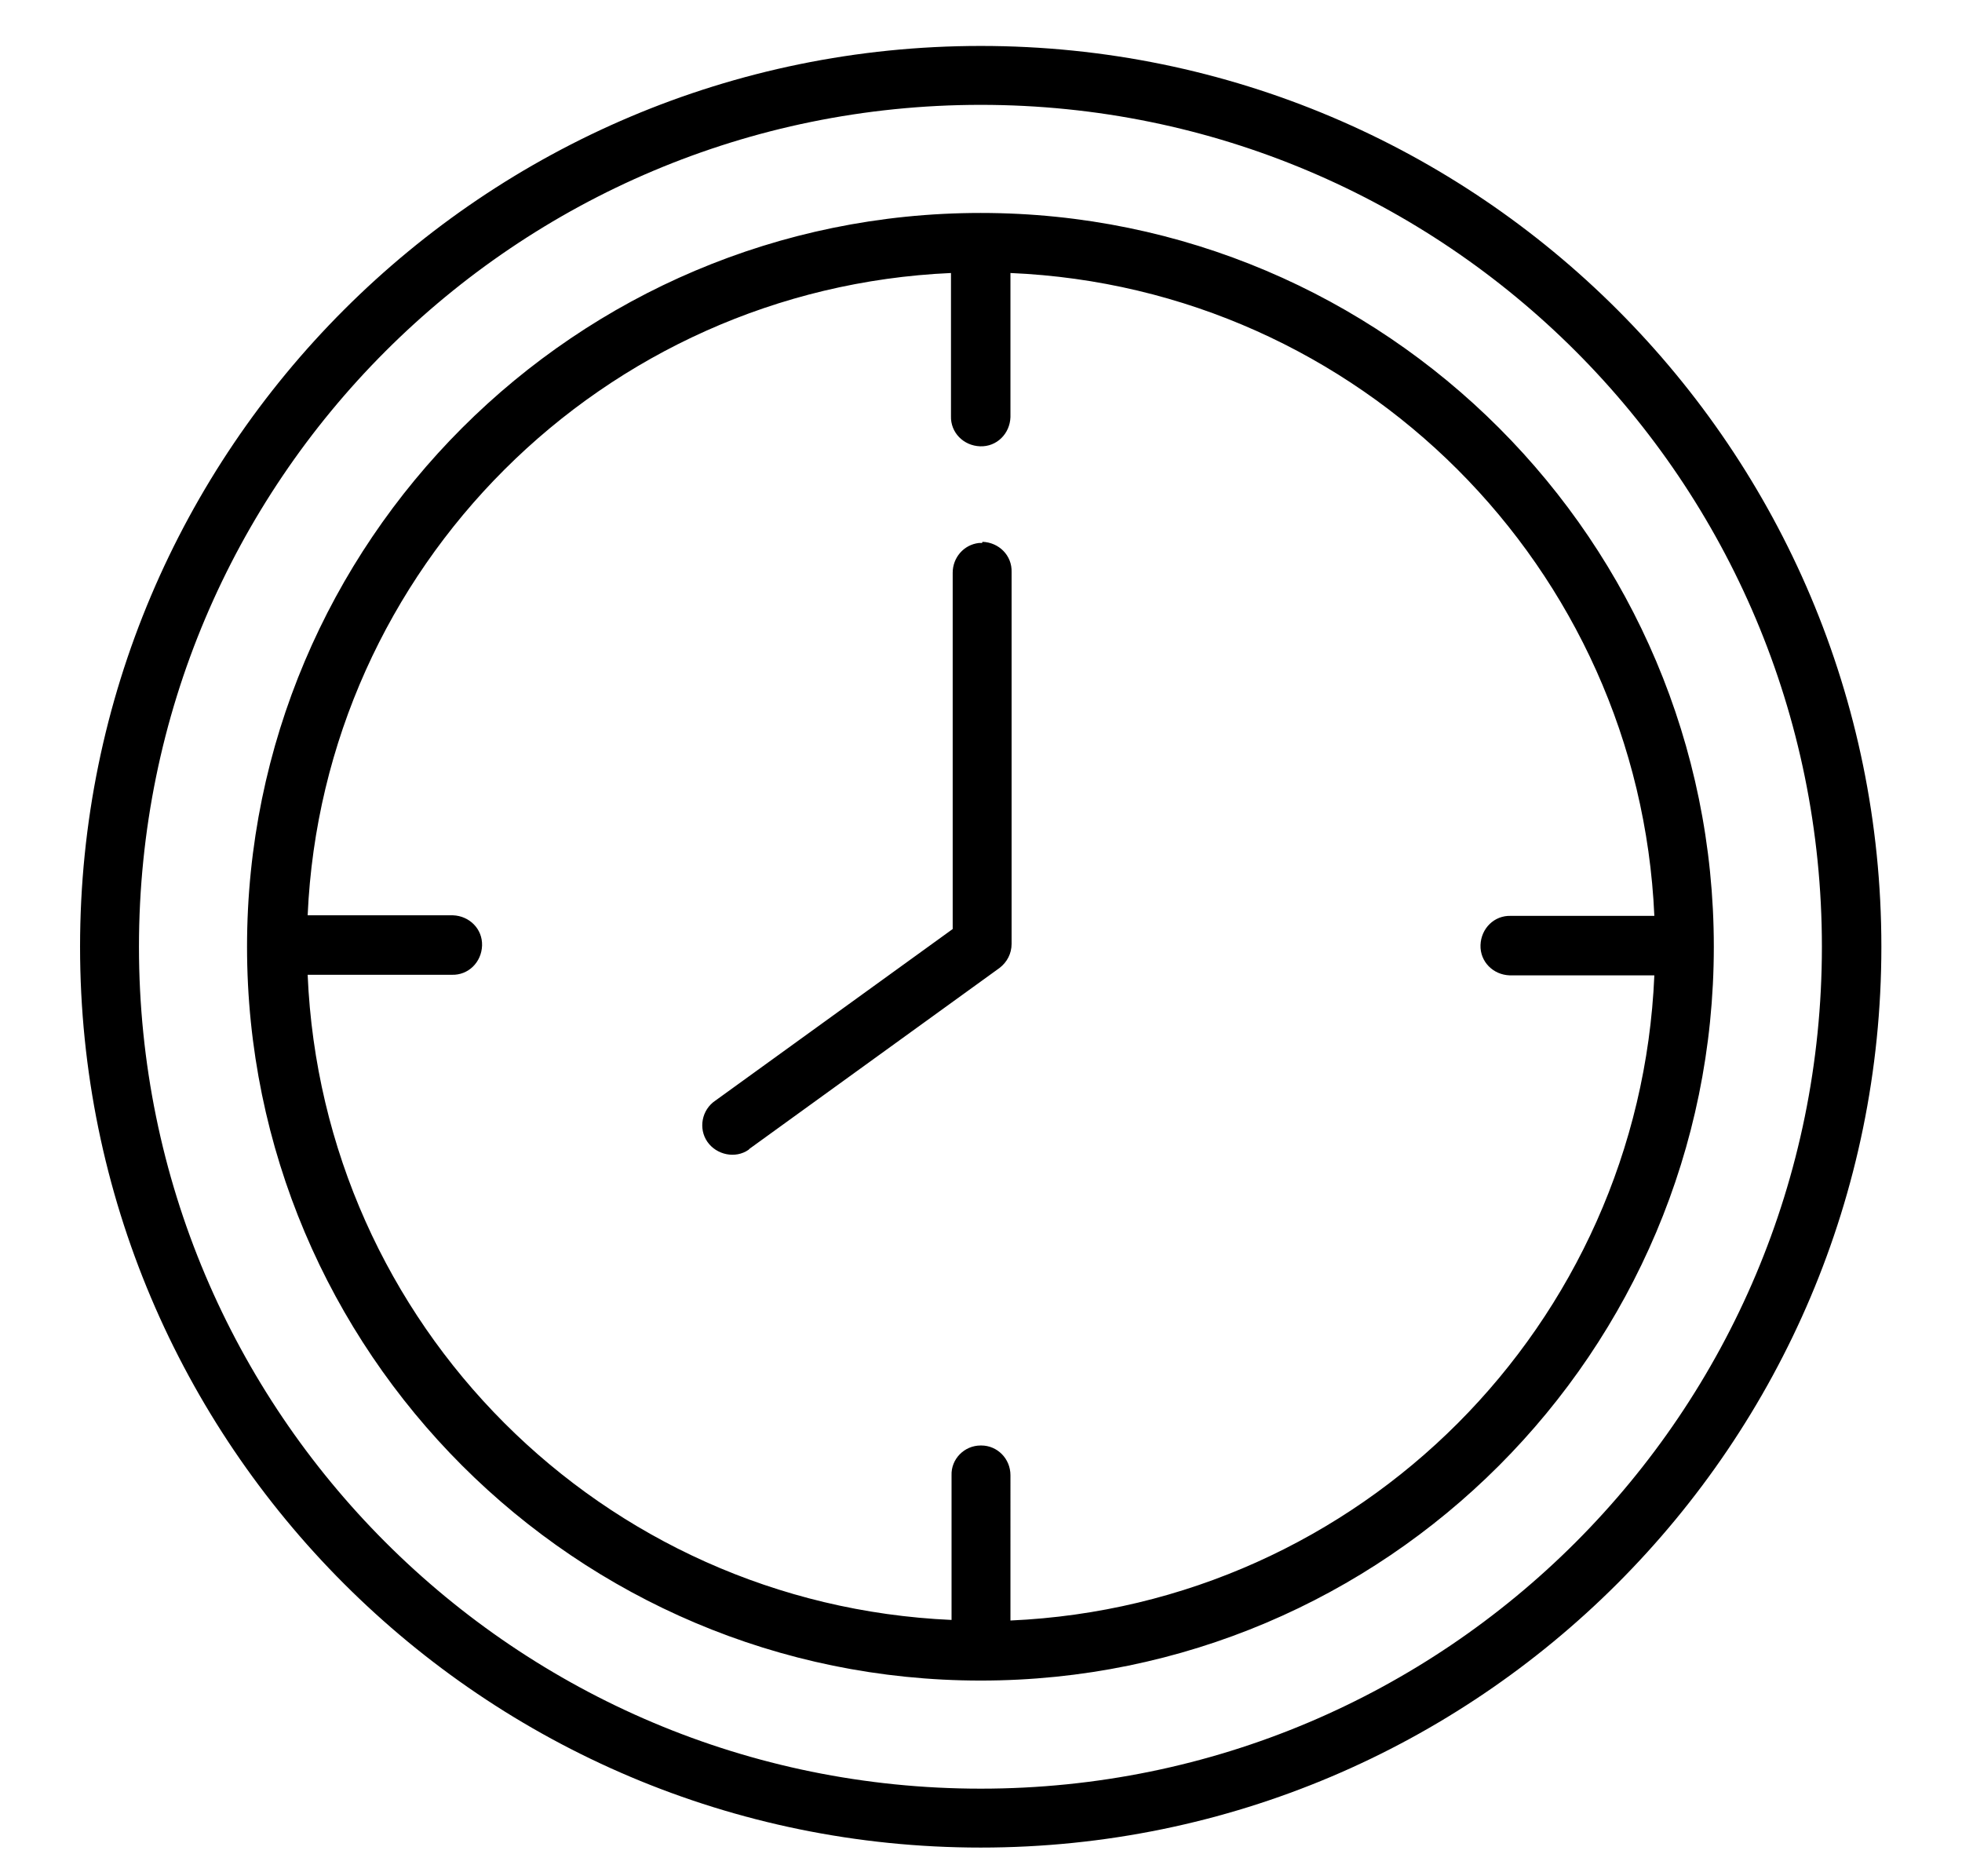<?xml version="1.0" encoding="utf-8"?>
<!-- Generator: Adobe Illustrator 21.0.0, SVG Export Plug-In . SVG Version: 6.00 Build 0)  -->
<svg version="1.1"
	 id="Layer_1" xmlns:cc="http://creativecommons.org/ns#" xmlns:dc="http://purl.org/dc/elements/1.1/" xmlns:inkscape="http://www.inkscape.org/namespaces/inkscape" xmlns:rdf="http://www.w3.org/1999/02/22-rdf-syntax-ns#" xmlns:sodipodi="http://sodipodi.sourceforge.net/DTD/sodipodi-0.dtd" xmlns:svg="http://www.w3.org/2000/svg"
	 xmlns="http://www.w3.org/2000/svg" xmlns:xlink="http://www.w3.org/1999/xlink" x="0px" y="0px" viewBox="0 0 343.1 328"
	 style="enable-background:new 0 0 343.1 328;" xml:space="preserve">
<g transform="translate(0,-280.067)">
	<path d="M171.5,288.1C84.6,288.1,14,358.6,14,445.6s70.6,157.5,157.5,157.5s157.5-70.6,157.5-157.5S258.5,288.1,171.5,288.1z
		 M171.5,298.4c81.3,0,147.1,65.8,147.1,147.2s-65.8,147.2-147.1,147.2c-81.3,0-147.2-65.8-147.2-147.2S90.2,298.4,171.5,298.4z
		 M171.5,317.3c-70.8,0-128.3,57.5-128.3,128.3c0,70.8,57.5,128.3,128.3,128.3c70.8,0,128.2-57.5,128.2-128.3
		S242.3,317.3,171.5,317.3z M166.3,327.8v25c-0.1,2.9,2.2,5.2,5.1,5.3c2.9,0.1,5.2-2.2,5.3-5.1c0-0.1,0-0.2,0-0.2v-25
		c61,2.6,109.9,51.5,112.6,112.4h-25.1c-2.9-0.1-5.2,2.2-5.3,5.1c-0.1,2.9,2.2,5.2,5.1,5.3c0.1,0,0.1,0,0.2,0h25.1
		c-2.6,61.1-51.5,110.1-112.6,112.8V538c0-2.9-2.3-5.2-5.1-5.2c0,0-0.1,0-0.1,0c-2.9,0-5.2,2.4-5.1,5.2c0,0,0,0,0,0v25.3
		c-61.1-2.7-110-51.6-112.6-112.8h25.2c2.9,0.1,5.2-2.2,5.3-5.1c0.1-2.9-2.2-5.2-5.1-5.3c-0.1,0-0.1,0-0.2,0H53.8
		C56.5,379.3,105.4,330.5,166.3,327.8z M171.7,375c-0.2,0-0.4,0-0.5,0c-2.7,0.3-4.6,2.6-4.6,5.2v62.3l-41.5,30
		c-2.4,1.6-3,4.9-1.4,7.2s4.9,3,7.2,1.4c0.1-0.1,0.1-0.1,0.2-0.2l43.7-31.6c1.3-1,2.1-2.5,2.1-4.2v-65c0.1-2.9-2.2-5.2-5.1-5.3
		C171.8,375,171.7,375,171.7,375L171.7,375z"/>
</g>
</svg>
